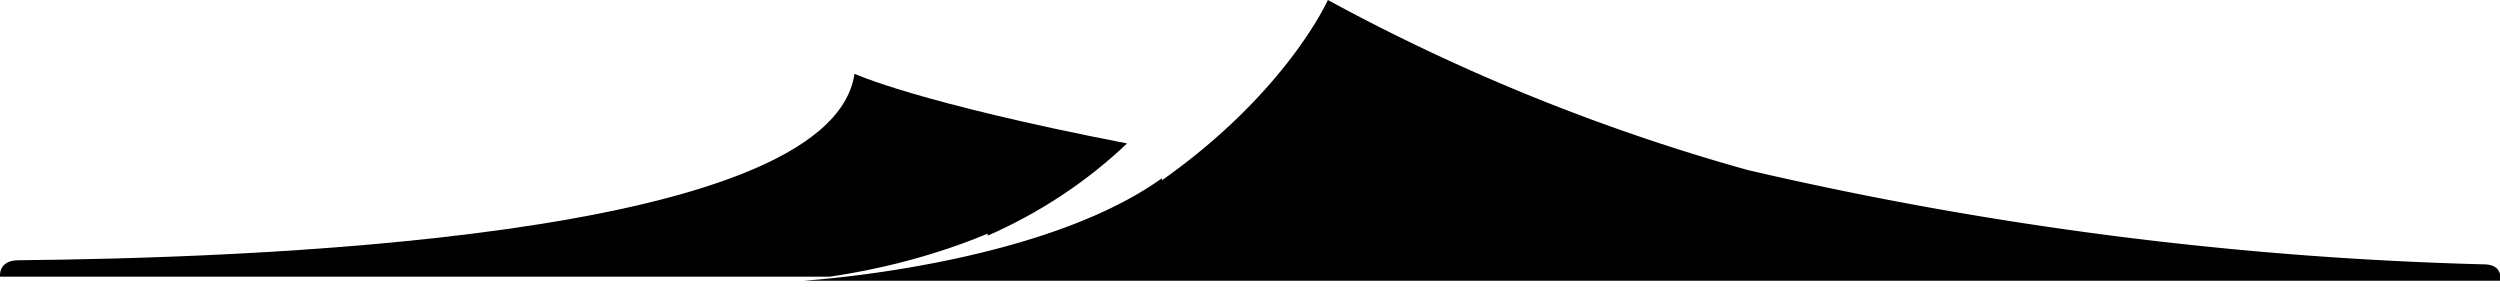 <svg xmlns="http://www.w3.org/2000/svg" viewBox="0 0 122 14">
  <path d="M48.2 11.5C50.7 10.4 53 8.9 55 7 44.7 5 41.7 3.6 41.7 3.6c-1.2 8.2-30.6 9-40.8 9.1-1 0-.9.8-.9.8h40.5c2.7-.4 5.3-1.1 7.7-2.1Z"></path>
  <path d="M56.7 8.8C62.8 4.5 64.8 0 64.8 0a97.8 97.8 0 0 0 20.5 8.3 179 179 0 0 0 35.9 4.6c1 0 .8.8.8.8H39.2s11.5-.7 17.5-5"></path>
</svg>
